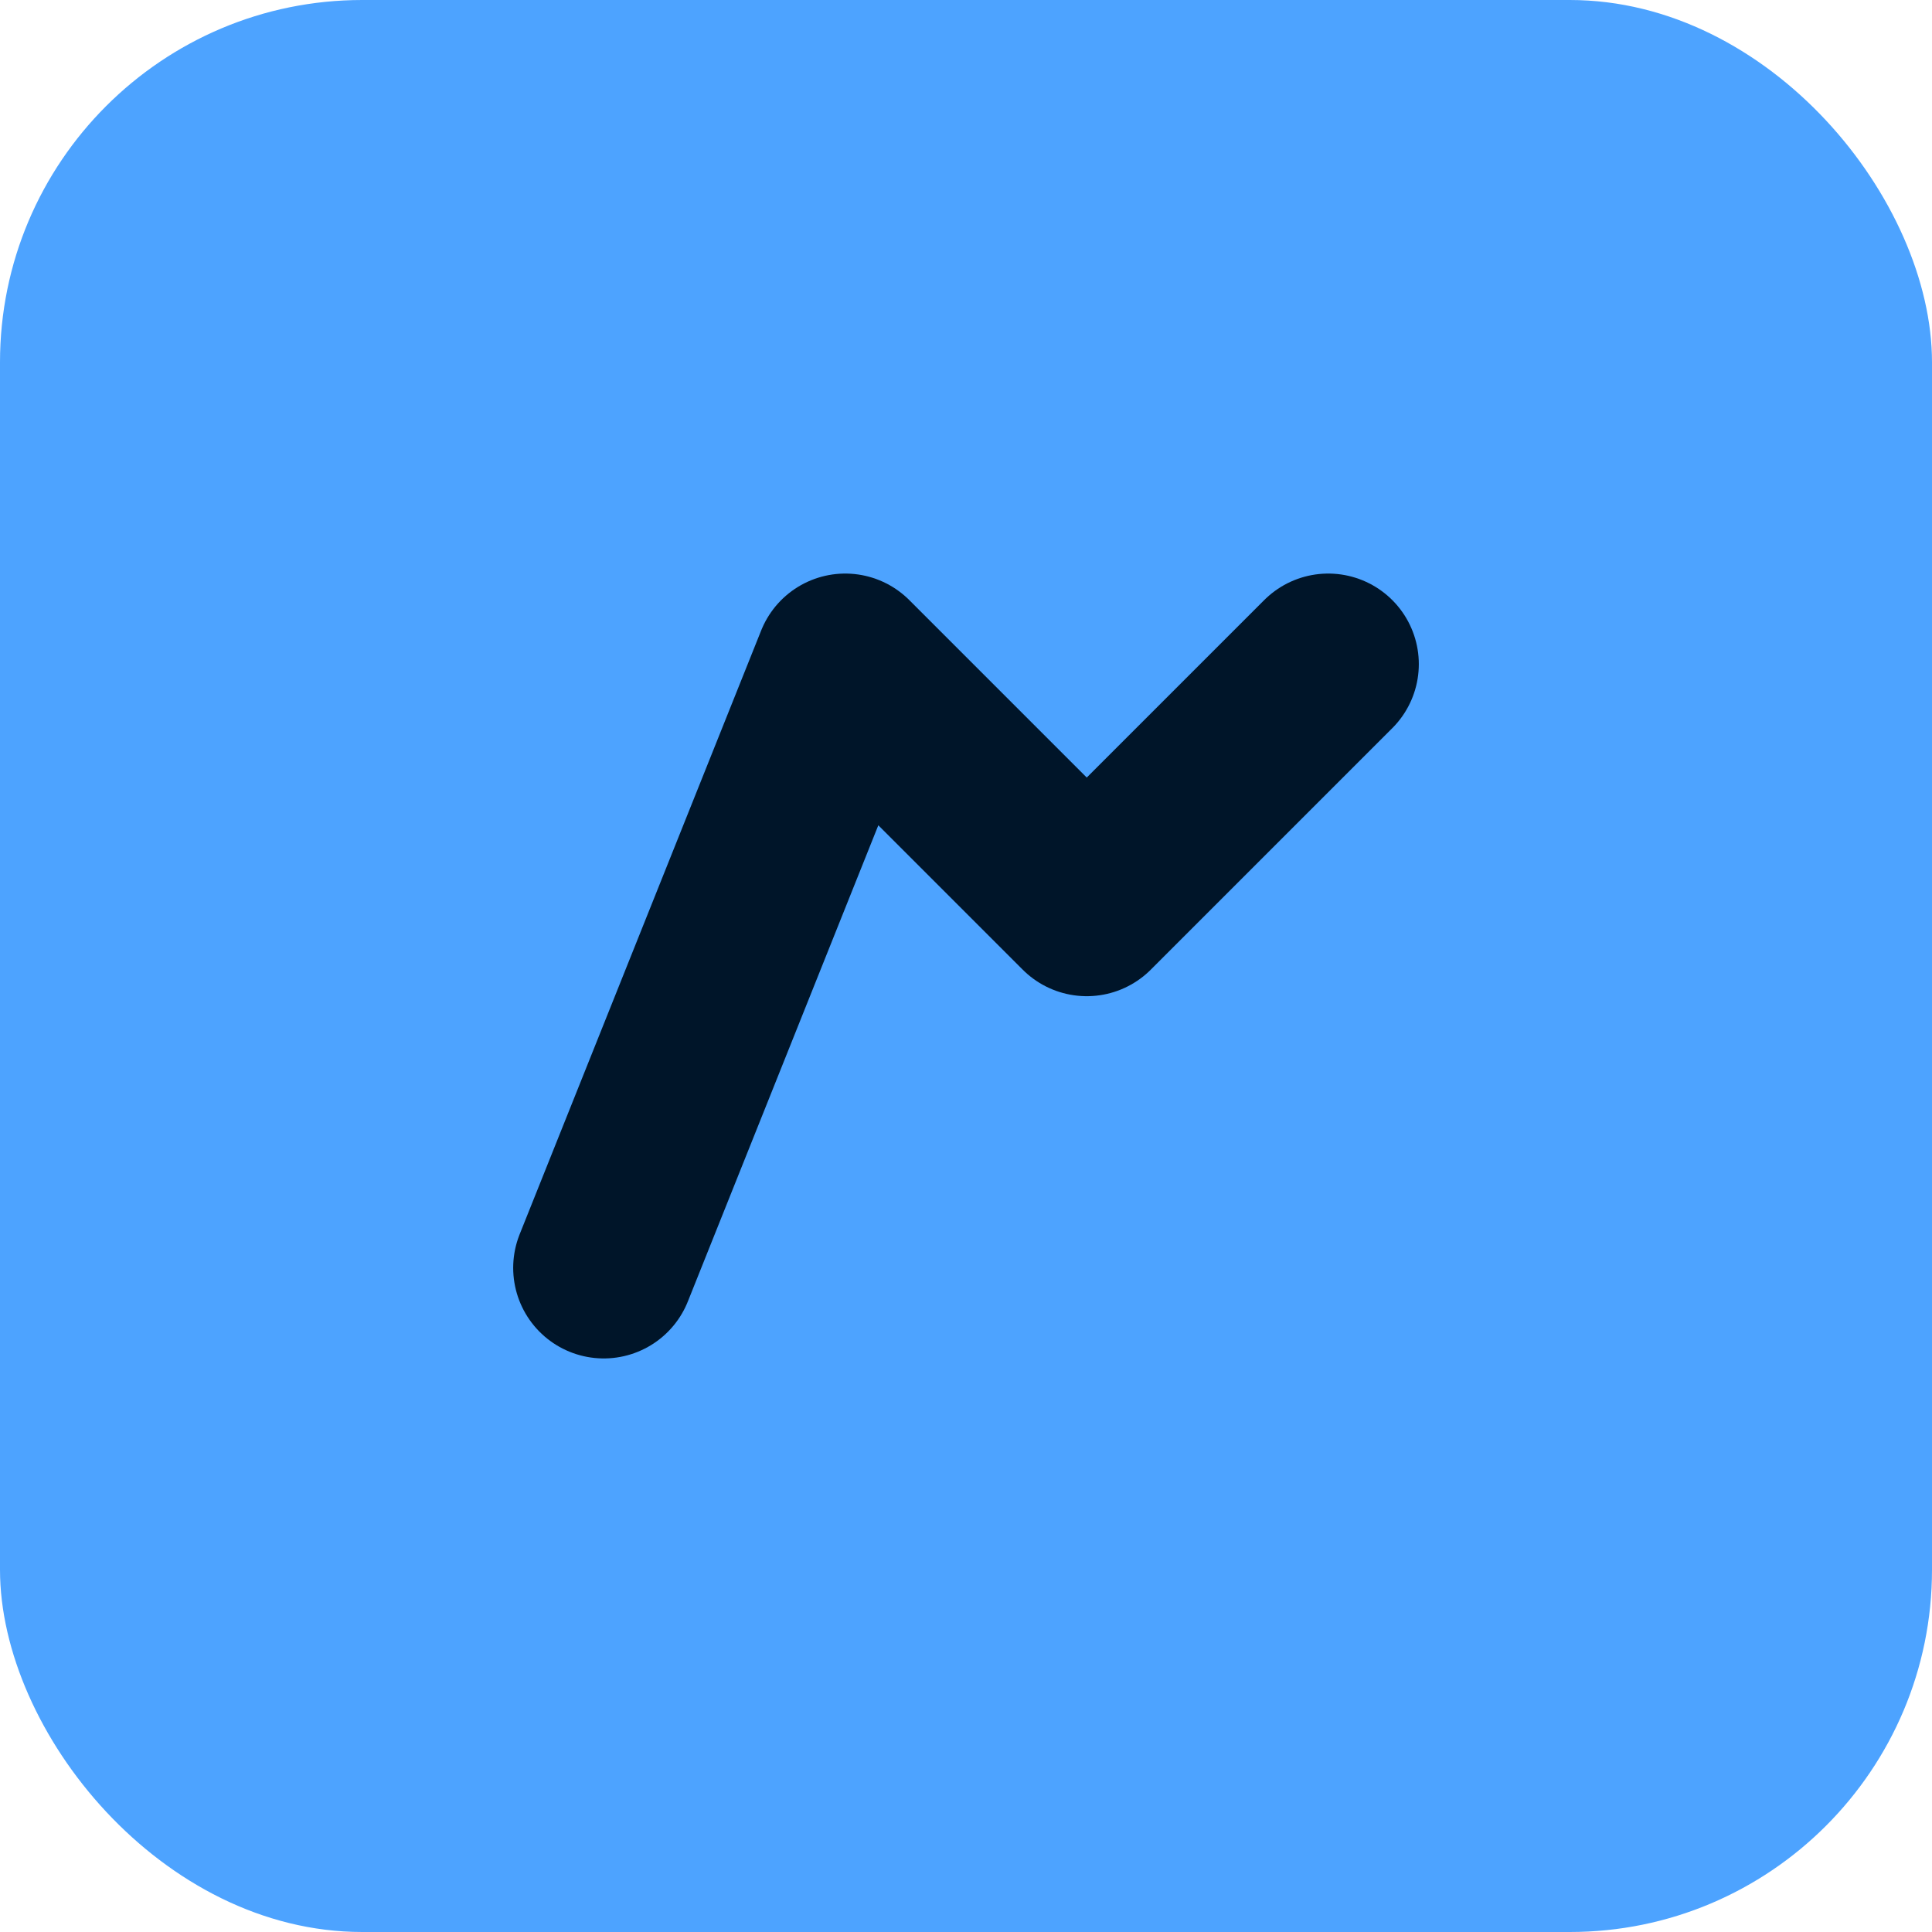 <svg xmlns='http://www.w3.org/2000/svg' viewBox='0 0 64 64'>
  <rect width='64' height='64' rx='12' fill='#4da3ff'/>
  <path d='M20 42l8-20 8 8 8-8' stroke='#001529' stroke-width='6' fill='none' stroke-linecap='round' stroke-linejoin='round'/>
</svg>